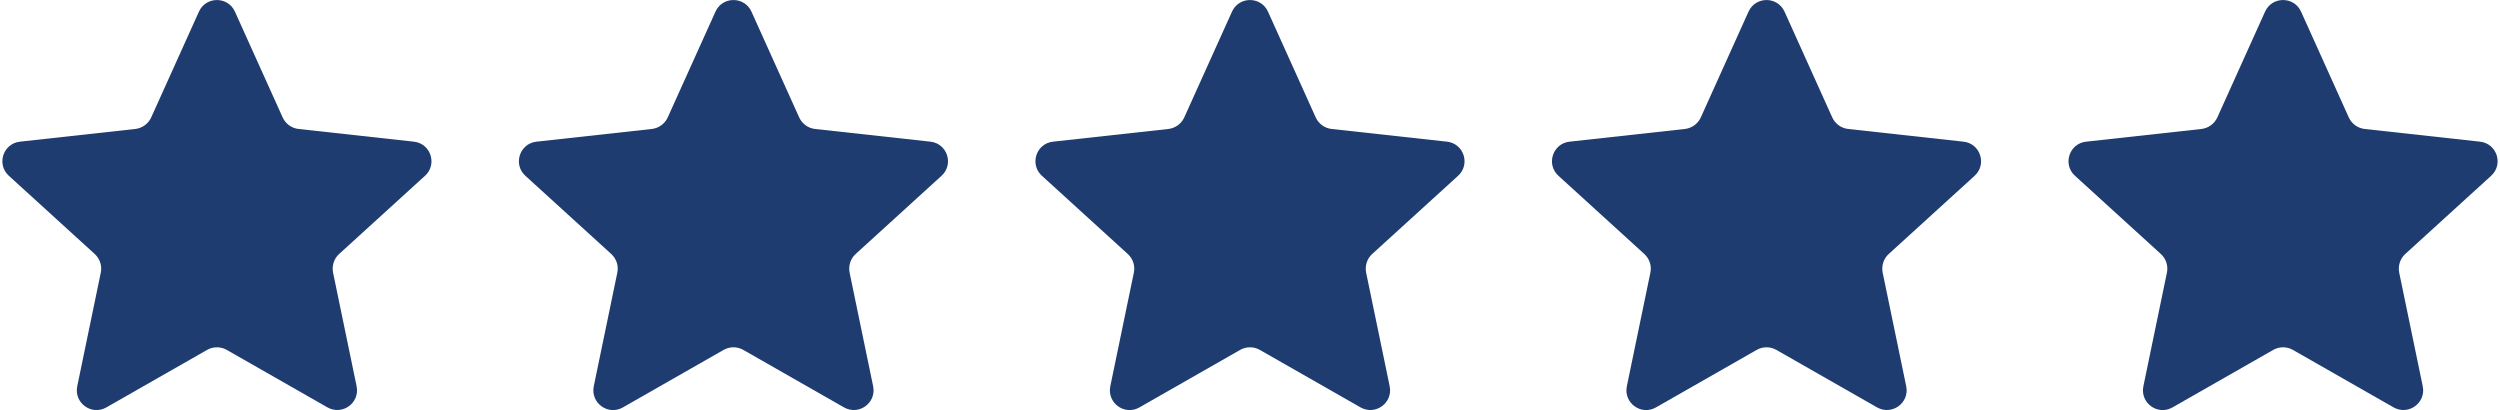<?xml version="1.0" encoding="UTF-8"?><svg id="Layer_1" xmlns="http://www.w3.org/2000/svg" viewBox="0 0 189 31"><defs><style>.cls-1{fill:#1e3c70;}</style></defs><path class="cls-1" d="M17.76,.88l3.61,8c.22,.48,.67,.81,1.2,.87l8.72,.96c1.28,.14,1.79,1.72,.84,2.58l-6.49,5.91c-.39,.35-.56,.89-.46,1.41l1.78,8.59c.26,1.26-1.08,2.23-2.2,1.6l-7.62-4.35c-.46-.26-1.02-.26-1.48,0l-7.62,4.35c-1.12,.64-2.46-.34-2.2-1.6l1.78-8.59c.11-.52-.07-1.05-.46-1.41L.67,13.29c-.95-.86-.44-2.44,.84-2.58l8.72-.96c.52-.06,.98-.39,1.2-.87L15.04,.88c.53-1.17,2.19-1.17,2.72,0Z"/><path class="cls-1" d="M56.81,.88l3.61,8c.22,.48,.67,.81,1.2,.87l8.72,.96c1.28,.14,1.79,1.72,.84,2.58l-6.49,5.91c-.39,.35-.56,.89-.46,1.41l1.78,8.59c.26,1.26-1.08,2.23-2.2,1.6l-7.62-4.35c-.46-.26-1.02-.26-1.48,0l-7.62,4.35c-1.12,.64-2.46-.34-2.2-1.6l1.78-8.59c.11-.52-.07-1.05-.46-1.41l-6.49-5.91c-.95-.86-.44-2.44,.84-2.58l8.72-.96c.52-.06,.98-.39,1.2-.87L54.09,.88c.53-1.17,2.19-1.17,2.72,0Z"/><path class="cls-1" d="M95.86,.88l3.61,8c.22,.48,.67,.81,1.2,.87l8.72,.96c1.28,.14,1.79,1.72,.84,2.58l-6.49,5.91c-.39,.35-.56,.89-.46,1.41l1.78,8.59c.26,1.26-1.08,2.23-2.2,1.6l-7.62-4.35c-.46-.26-1.02-.26-1.48,0l-7.62,4.35c-1.12,.64-2.46-.34-2.2-1.6l1.78-8.59c.11-.52-.07-1.05-.46-1.41l-6.49-5.91c-.95-.86-.44-2.44,.84-2.58l8.72-.96c.52-.06,.98-.39,1.2-.87l3.61-8c.53-1.17,2.19-1.17,2.72,0Z"/><path class="cls-1" d="M134.91,.88l3.61,8c.22,.48,.67,.81,1.2,.87l8.72,.96c1.28,.14,1.79,1.72,.84,2.58l-6.49,5.91c-.39,.35-.56,.89-.46,1.41l1.78,8.59c.26,1.26-1.08,2.23-2.2,1.6l-7.62-4.35c-.46-.26-1.02-.26-1.48,0l-7.62,4.35c-1.12,.64-2.46-.34-2.2-1.6l1.78-8.59c.11-.52-.07-1.05-.46-1.41l-6.49-5.91c-.95-.86-.44-2.44,.84-2.58l8.72-.96c.52-.06,.98-.39,1.2-.87l3.61-8c.53-1.17,2.19-1.17,2.72,0Z"/><path class="cls-1" d="M173.96,.88l3.61,8c.22,.48,.67,.81,1.2,.87l8.72,.96c1.28,.14,1.79,1.72,.84,2.58l-6.49,5.91c-.39,.35-.56,.89-.46,1.41l1.78,8.59c.26,1.26-1.08,2.23-2.2,1.6l-7.62-4.35c-.46-.26-1.02-.26-1.48,0l-7.62,4.35c-1.12,.64-2.46-.34-2.2-1.6l1.78-8.59c.11-.52-.07-1.05-.46-1.41l-6.49-5.91c-.95-.86-.44-2.44,.84-2.58l8.72-.96c.52-.06,.98-.39,1.2-.87l3.61-8c.53-1.17,2.19-1.17,2.72,0Z"/></svg>